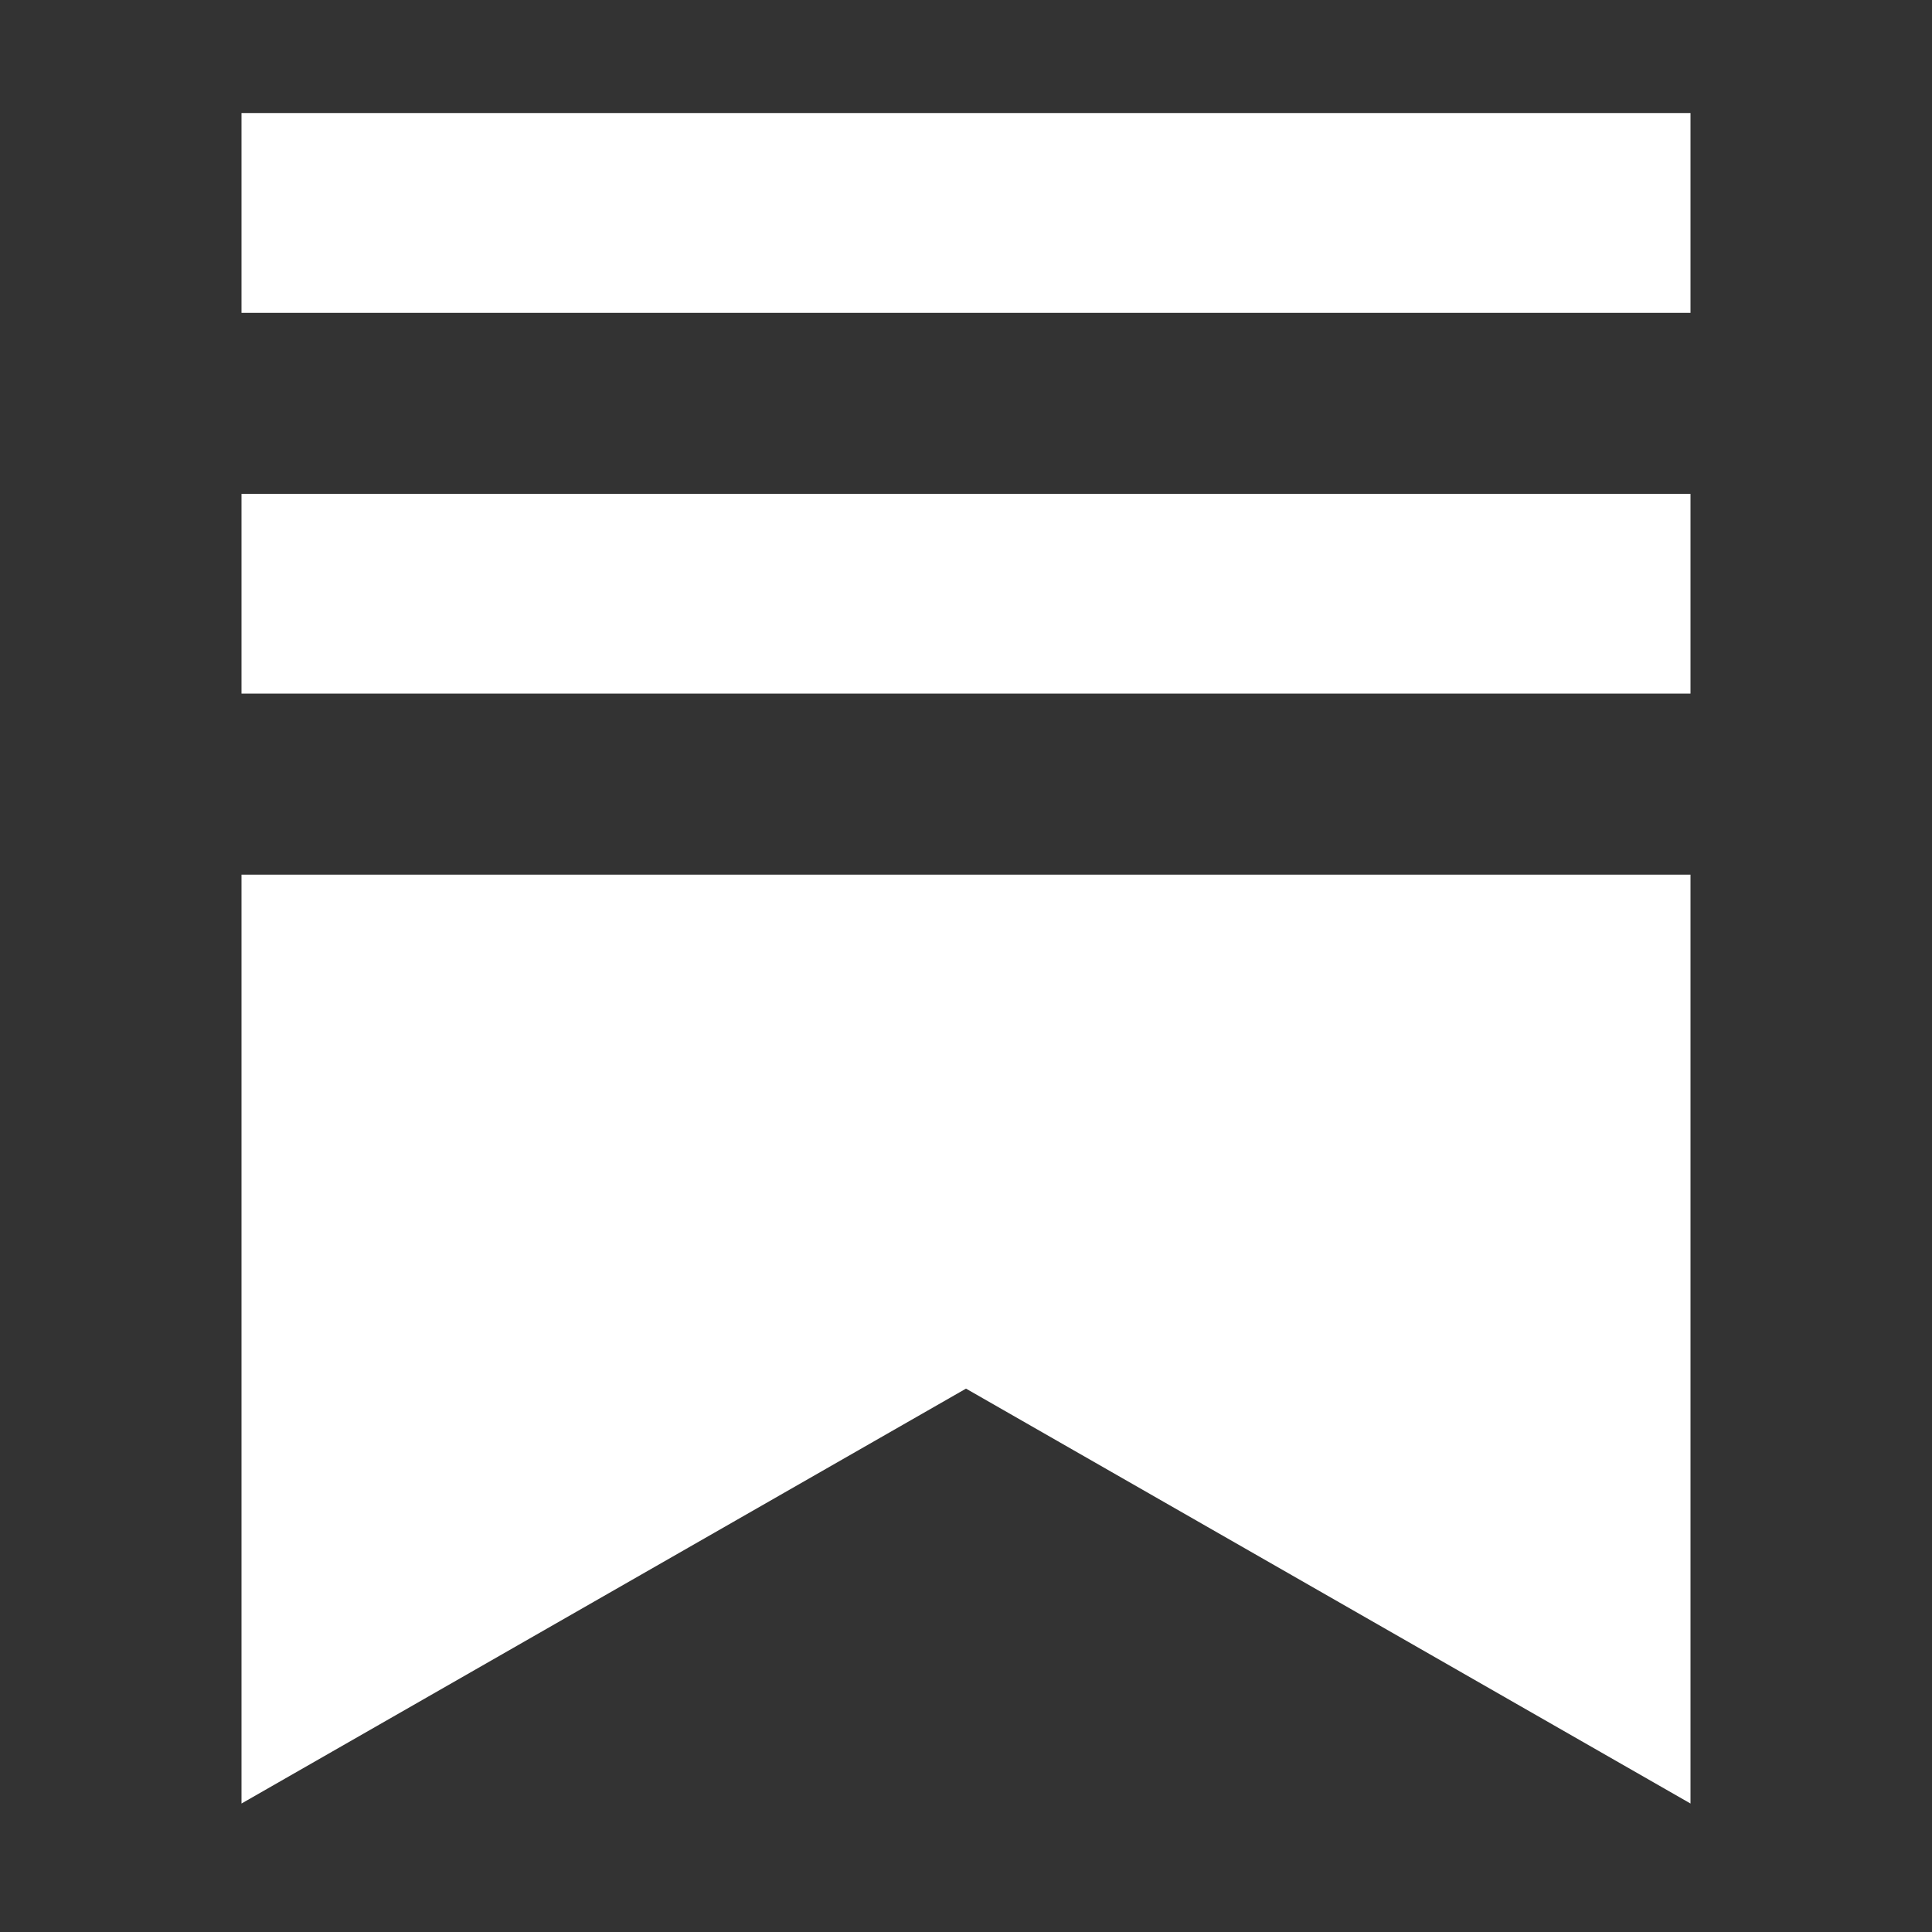 <svg width="24" height="24" viewBox="0 0 24 24" fill="none" xmlns="http://www.w3.org/2000/svg">
<rect x="0" y="0" width="24" height="24" fill="#333333" stroke="none"/>
<path d="M20.999 8.616H3V6.135H21V8.616H20.999ZM3 10.865V22.404L12 17.25L21 22.404V10.865H3ZM21 1.404H3V3.886H21V1.404Z" fill="white"/>
</svg>

